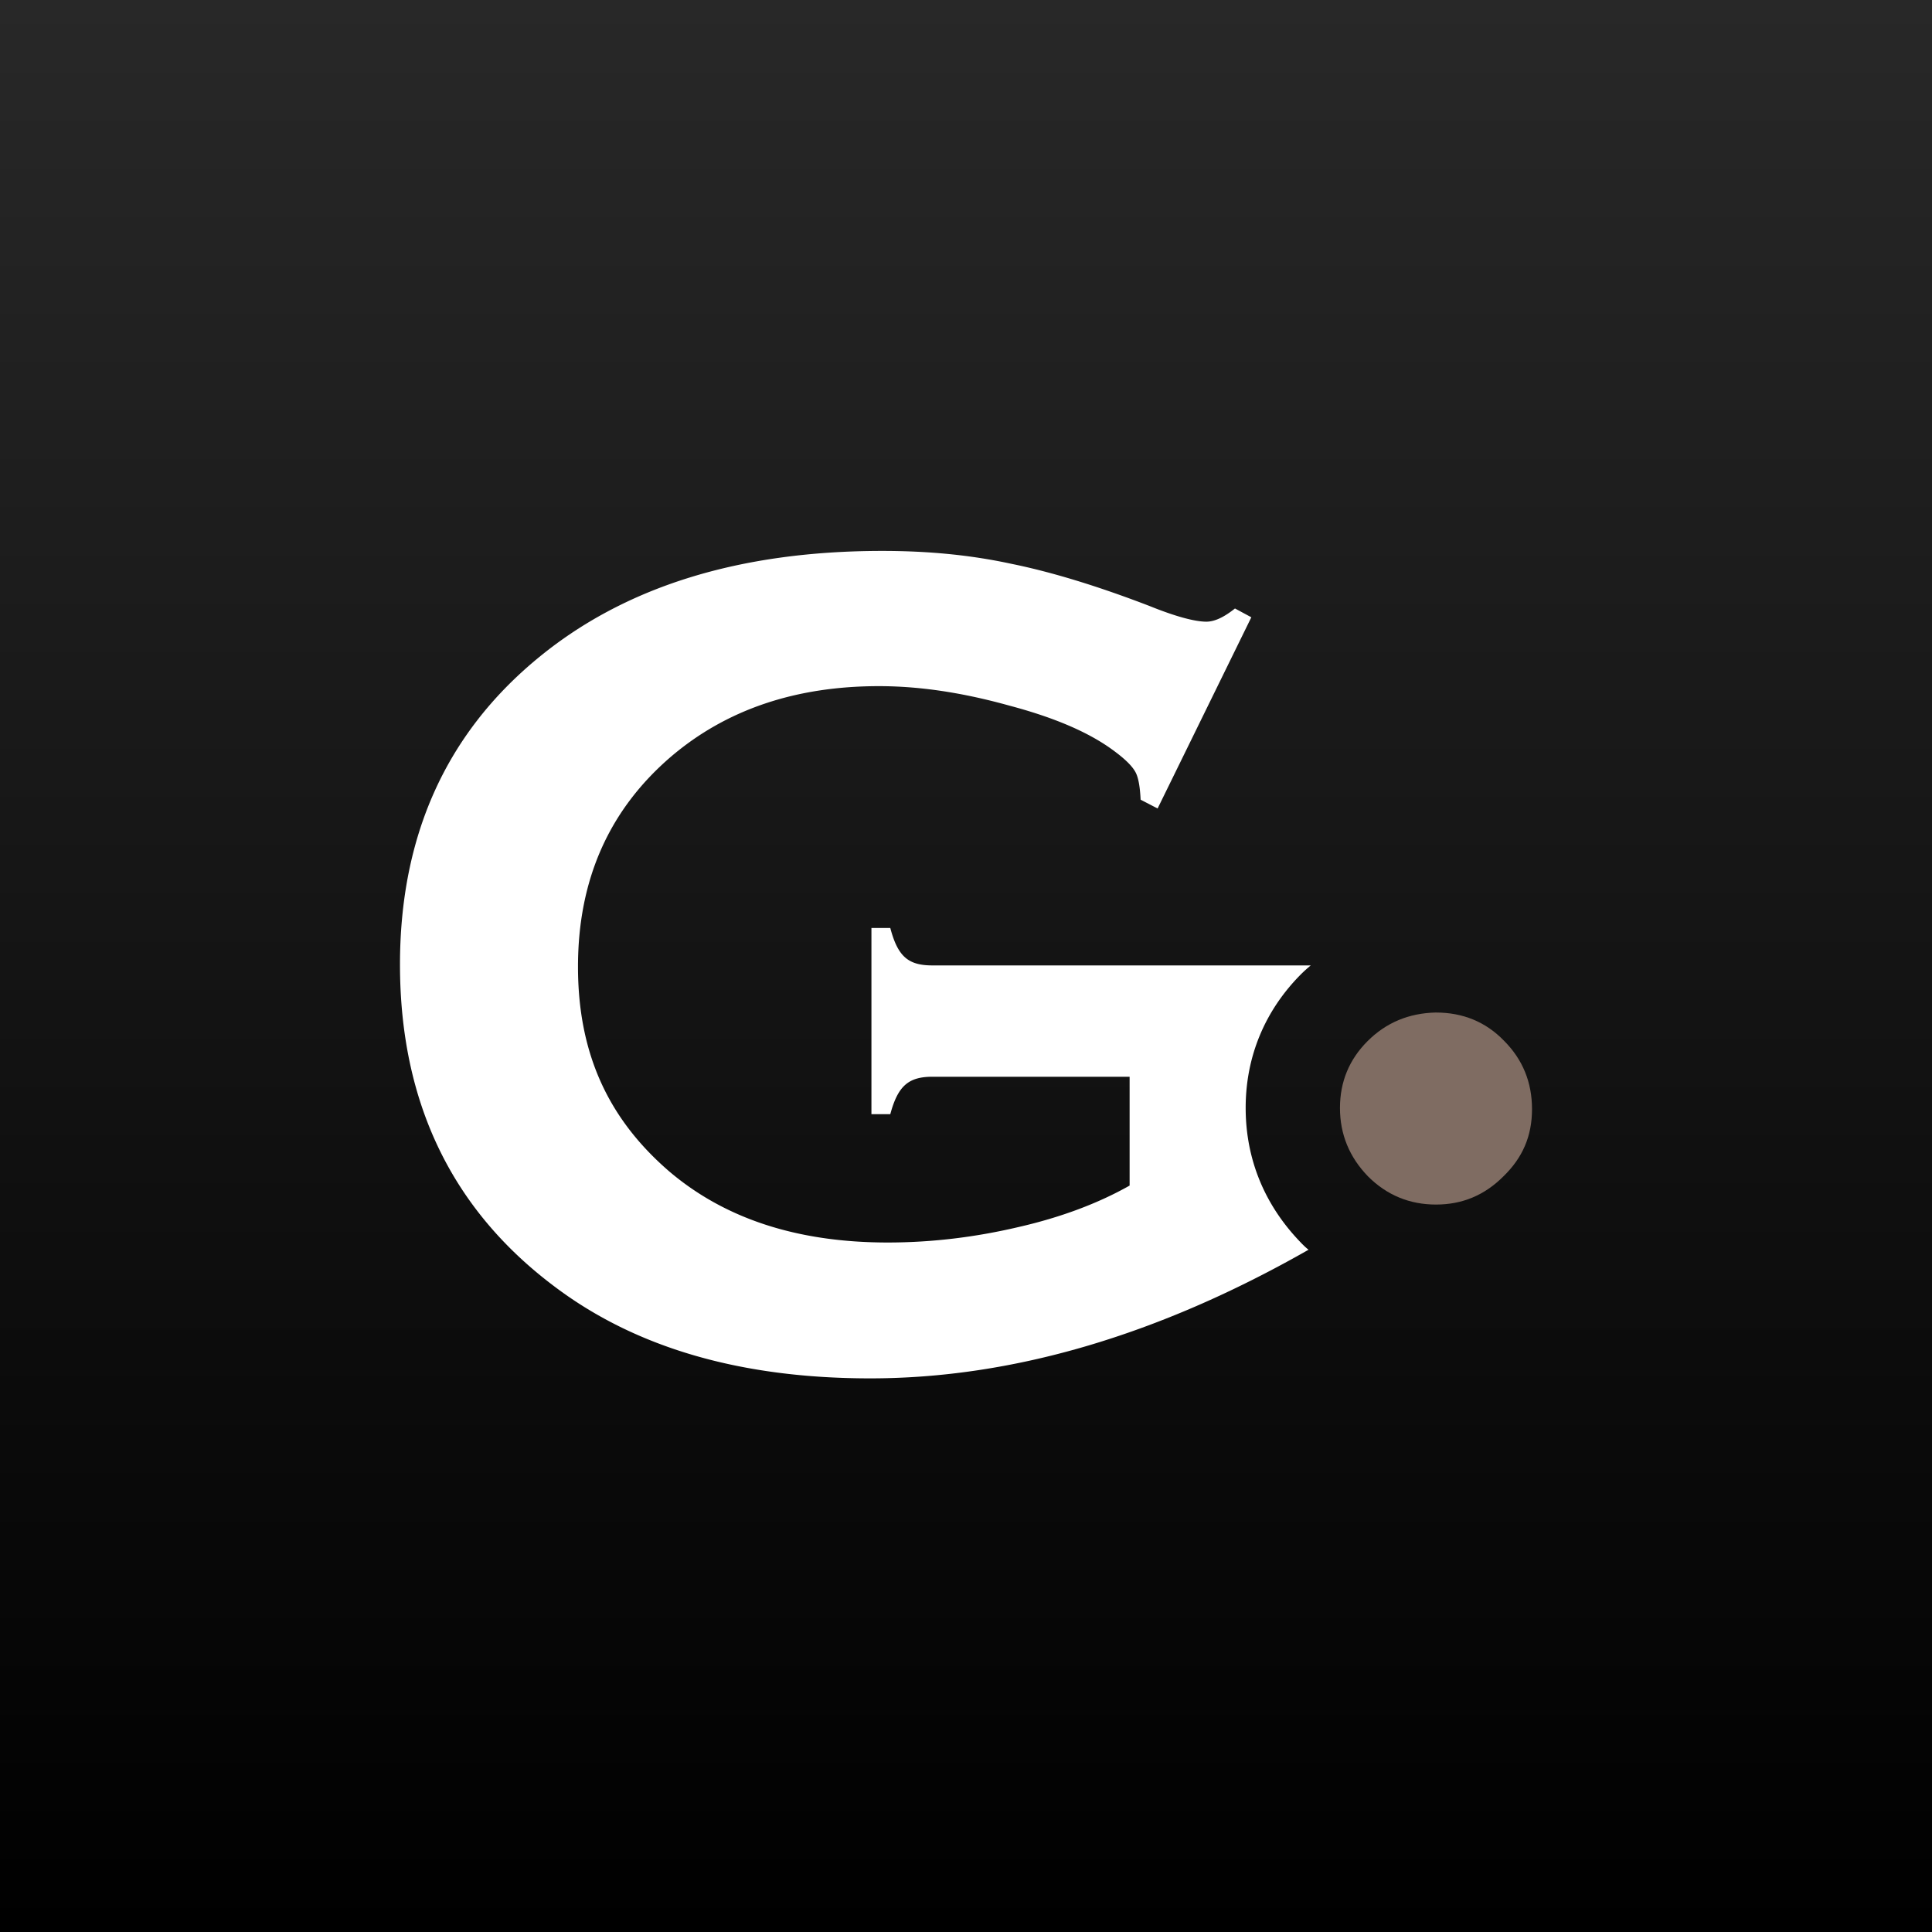 <?xml version="1.0" encoding="UTF-8"?>
<svg data-bbox="0 0 512 512" xmlns="http://www.w3.org/2000/svg" viewBox="0 0 512 512" height="512" width="512" data-type="ugc">
    <rect x="0" y="0" width="512" height="512" fill="#808080" stroke="none"/>
    <g>
        <path fill="url(#320e2242-20bc-4893-963a-5a9d8bcccfbd)" d="M512 0v512H0V0z"/>
        <path fill="#ffffff" d="M344.863 329.439c.586.586 1.248 1.248 1.916 1.752-39.92 22.752-78.674 34.09-116.179 34.09-34.254 0-62.174-8.086-83.76-24.422C119.67 320.439 106 292.021 106 255.6c0-34.002 12.17-61.008 36.34-81.012C165.344 155.504 195.842 146 233.852 146c12.169 0 23.419 1.084 34.171 3.416 10.67 2.168 22.922 5.918 36.586 11.168 7.002 2.836 12.088 4.166 15.088 4.166 2.168 0 4.67-1.166 7.582-3.498l4.336 2.332-24.838 50.672-4.5-2.332c-.164-3.416-.586-5.836-1.336-7.248-.832-1.582-2.666-3.416-5.584-5.584-6.416-4.834-15.586-8.836-27.837-12.088-12.252-3.416-23.672-5.168-34.588-5.168-22.172 0-40.506 6.252-55.09 18.668-16.418 14.086-24.668 32.59-24.668 55.676s8.086 40.336 24.088 54.175c14.754 12.586 34.002 18.92 58.008 18.92 11.666 0 23.25-1.418 34.587-4.084 11.332-2.584 21.252-6.334 29.502-11.003v-28.84h-52.254c-6.416 0-9.169 2.502-11.168 9.92h-4.998v-49.342h4.998c1.999 7.582 4.752 9.92 11.168 9.92h100.26a37 37 0 0 0-2.666 2.414c-9.498 9.586-14.584 21.756-14.584 35.338s4.998 25.834 14.754 35.836z"/>
        <path fill="#7F6C62" d="M380.553 268.332c7.136 0 13.189 2.484 18 7.447q7.446 7.446 7.447 18.153c0 7.136-2.484 12.879-7.605 17.841-4.963 4.963-10.864 7.448-17.842 7.448-6.979 0-13.032-2.485-18-7.448q-7.446-7.683-7.448-18.152c0-6.978 2.485-12.879 7.29-17.689 4.962-4.963 11.015-7.448 18.152-7.606z"/>
        <defs fill="none">
            <linearGradient gradientUnits="userSpaceOnUse" y2="0" x2="256" y1="512" x1="256" id="320e2242-20bc-4893-963a-5a9d8bcccfbd">
                <stop/>
                <stop stop-color="#282828" offset="1"/>
            </linearGradient>
        </defs>
    </g>
</svg>
